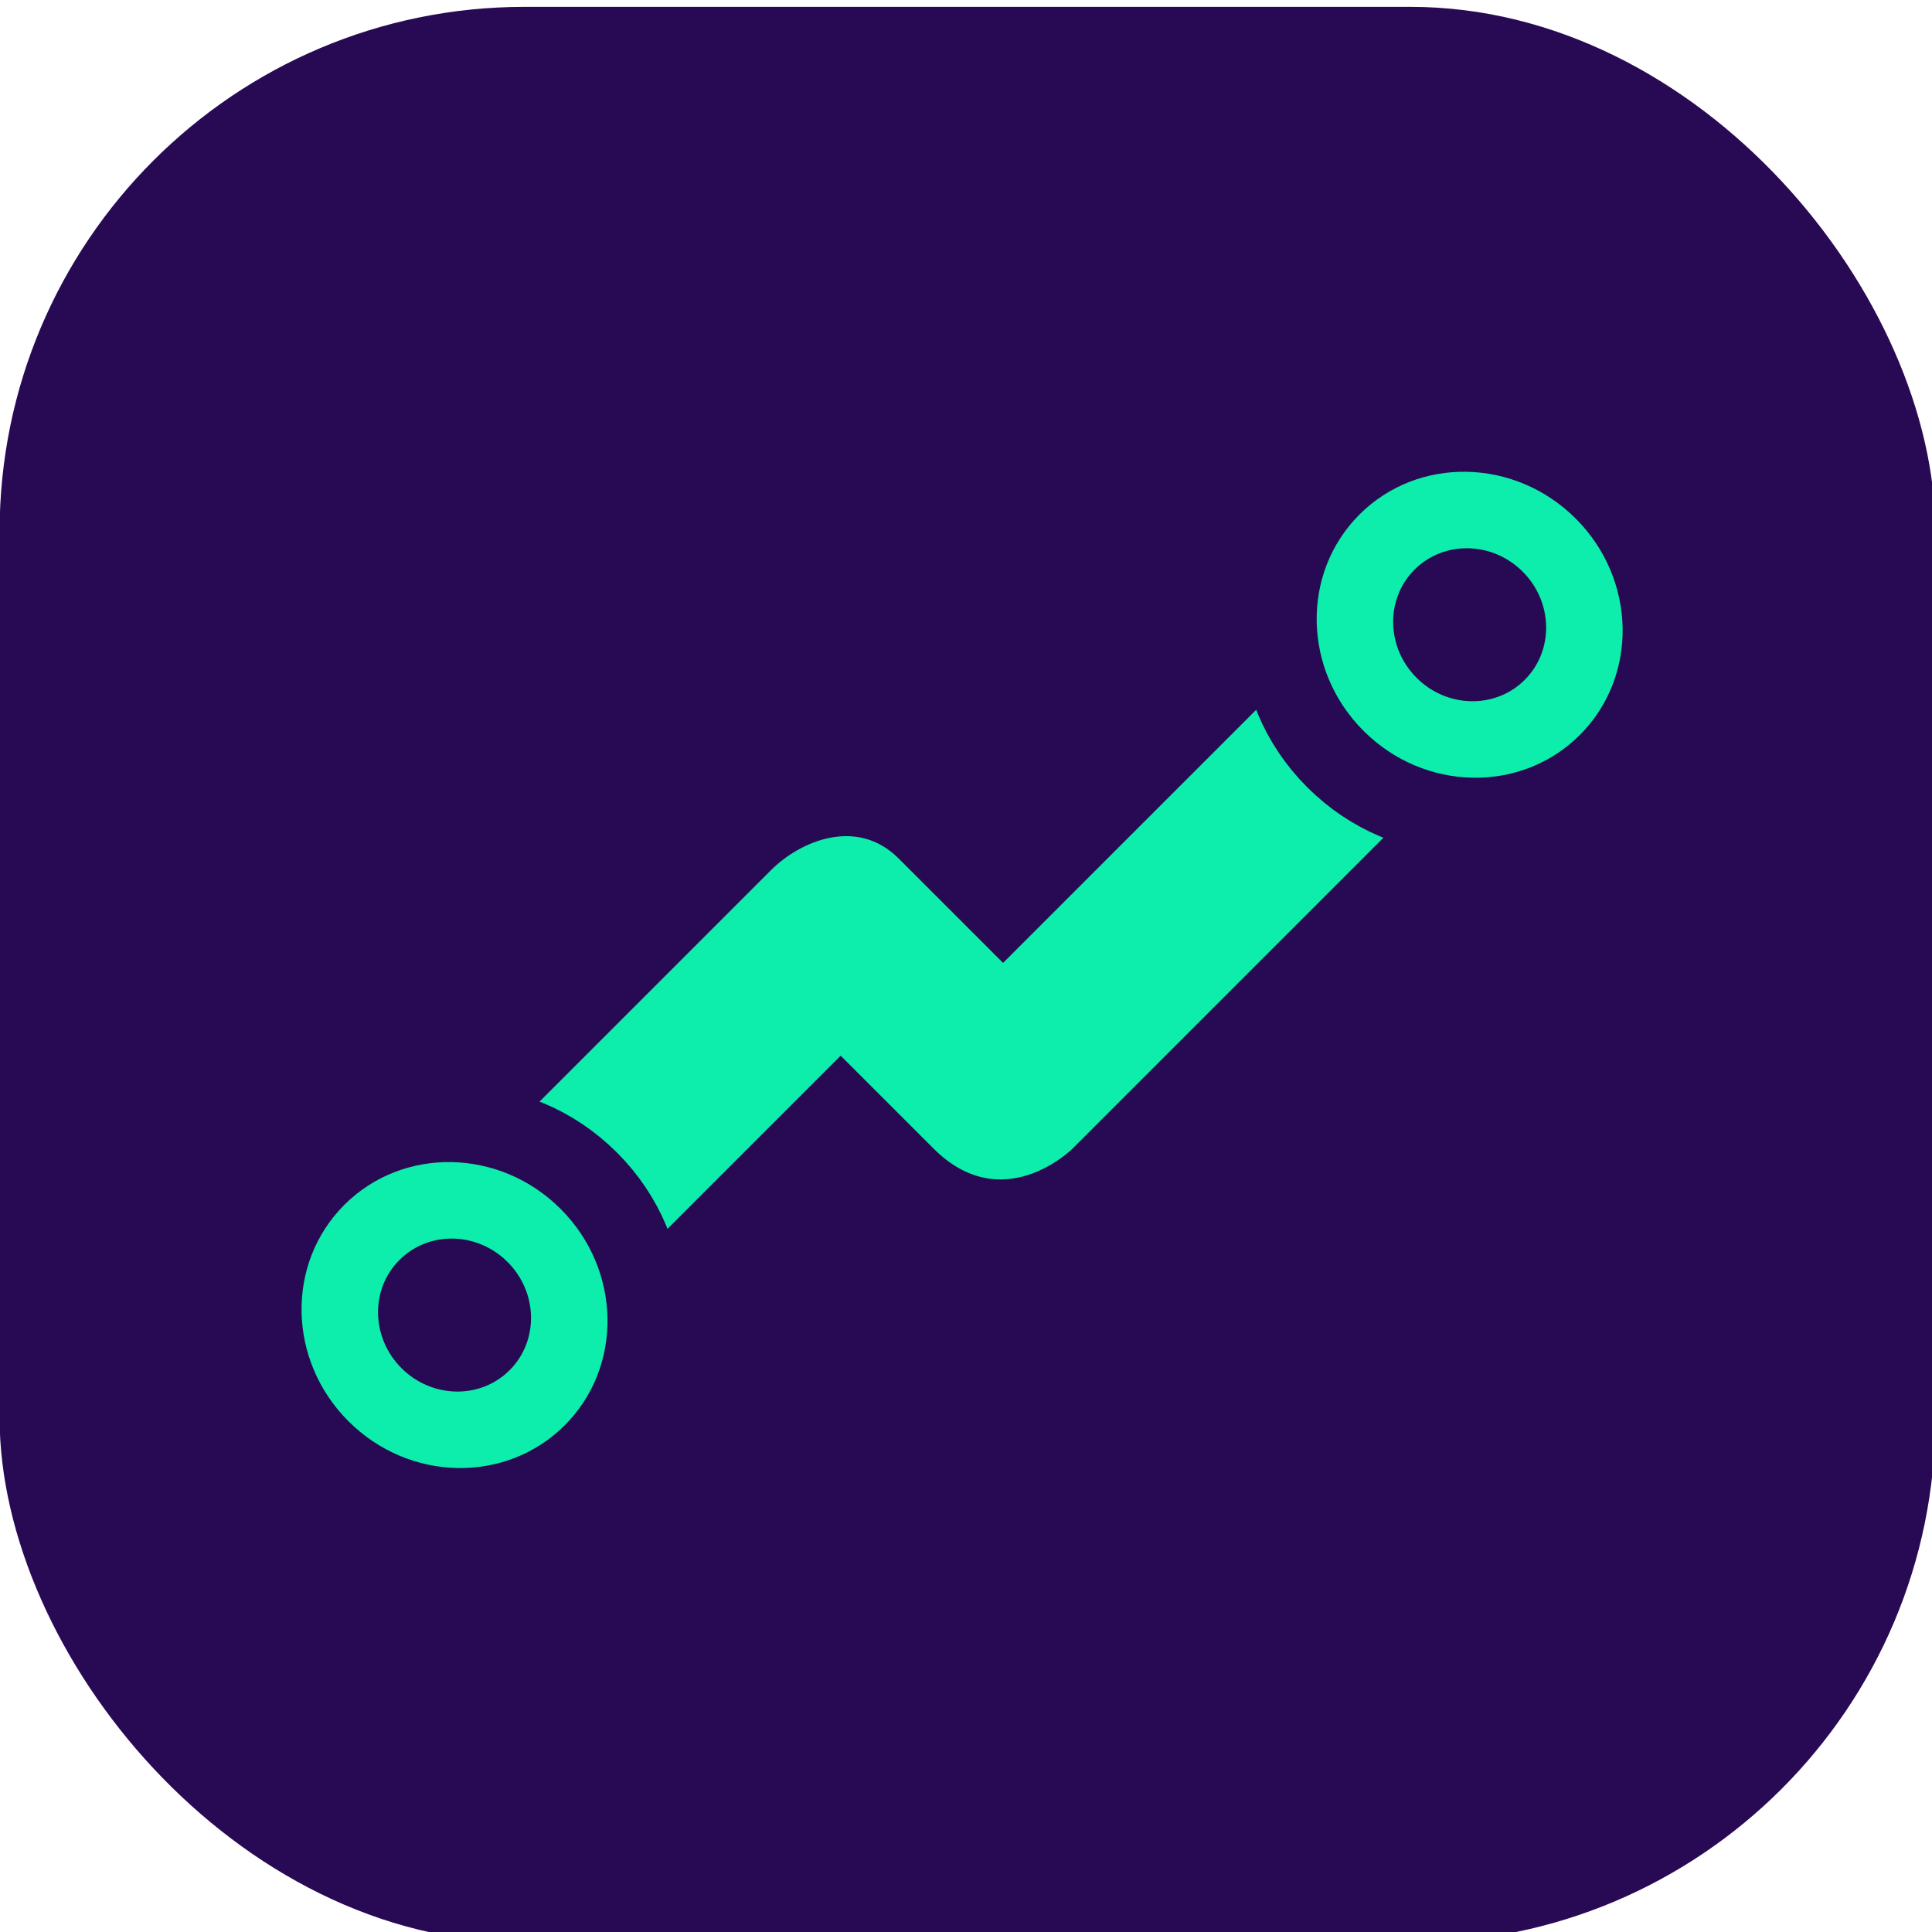 <svg width="247" height="247" viewBox="0 0 247 247" fill="none" xmlns="http://www.w3.org/2000/svg">
<g clip-path="url(#clip0_2802_1677)">
<rect x="-0.052" y="0.876" width="247.485" height="247.485" rx="67.115" fill="#280A54"/>
<path d="M177.179 106.79L160.866 90.477L128.239 123.103L114.892 109.756C109.553 104.417 102.286 107.532 98.579 111.239L68.176 141.641L84.49 157.955L107.477 134.968L119.341 146.832C128.239 155.73 137.137 146.832 137.137 146.832L177.179 106.79Z" fill="#0DEDAB"/>
<path d="M43.651 150.686C51.907 142.429 65.855 142.472 74.811 151.427C83.766 160.383 83.808 174.331 75.552 182.587C67.296 190.844 53.347 190.801 44.392 181.846C35.437 172.89 35.394 158.942 43.651 150.686Z" fill="#0DEDAB" stroke="#280A54" stroke-width="11.512"/>
<ellipse cx="58.11" cy="168.128" rx="19.187" ry="19.925" transform="rotate(-45 58.11 168.128)" fill="#0DEDAB"/>
<ellipse cx="58.111" cy="168.128" rx="9.594" ry="9.962" transform="rotate(-45 58.111 168.128)" fill="#280A54"/>
<path d="M202.35 97.314C194.094 105.57 180.145 105.528 171.19 96.572C162.234 87.617 162.192 73.669 170.448 65.412C178.705 57.156 192.653 57.198 201.609 66.154C210.564 75.109 210.606 89.057 202.35 97.314Z" fill="#0DEDAB" stroke="#280A54" stroke-width="11.512"/>
<ellipse cx="187.891" cy="79.872" rx="19.187" ry="19.925" transform="rotate(135 187.891 79.872)" fill="#0DEDAB"/>
<ellipse cx="187.89" cy="79.871" rx="9.594" ry="9.962" transform="rotate(135 187.89 79.871)" fill="#280A54"/>
</g>
<defs>
<clipPath id="clip0_2802_1677">
<rect width="247" height="247" fill="white"/>
</clipPath>
</defs>
</svg>
